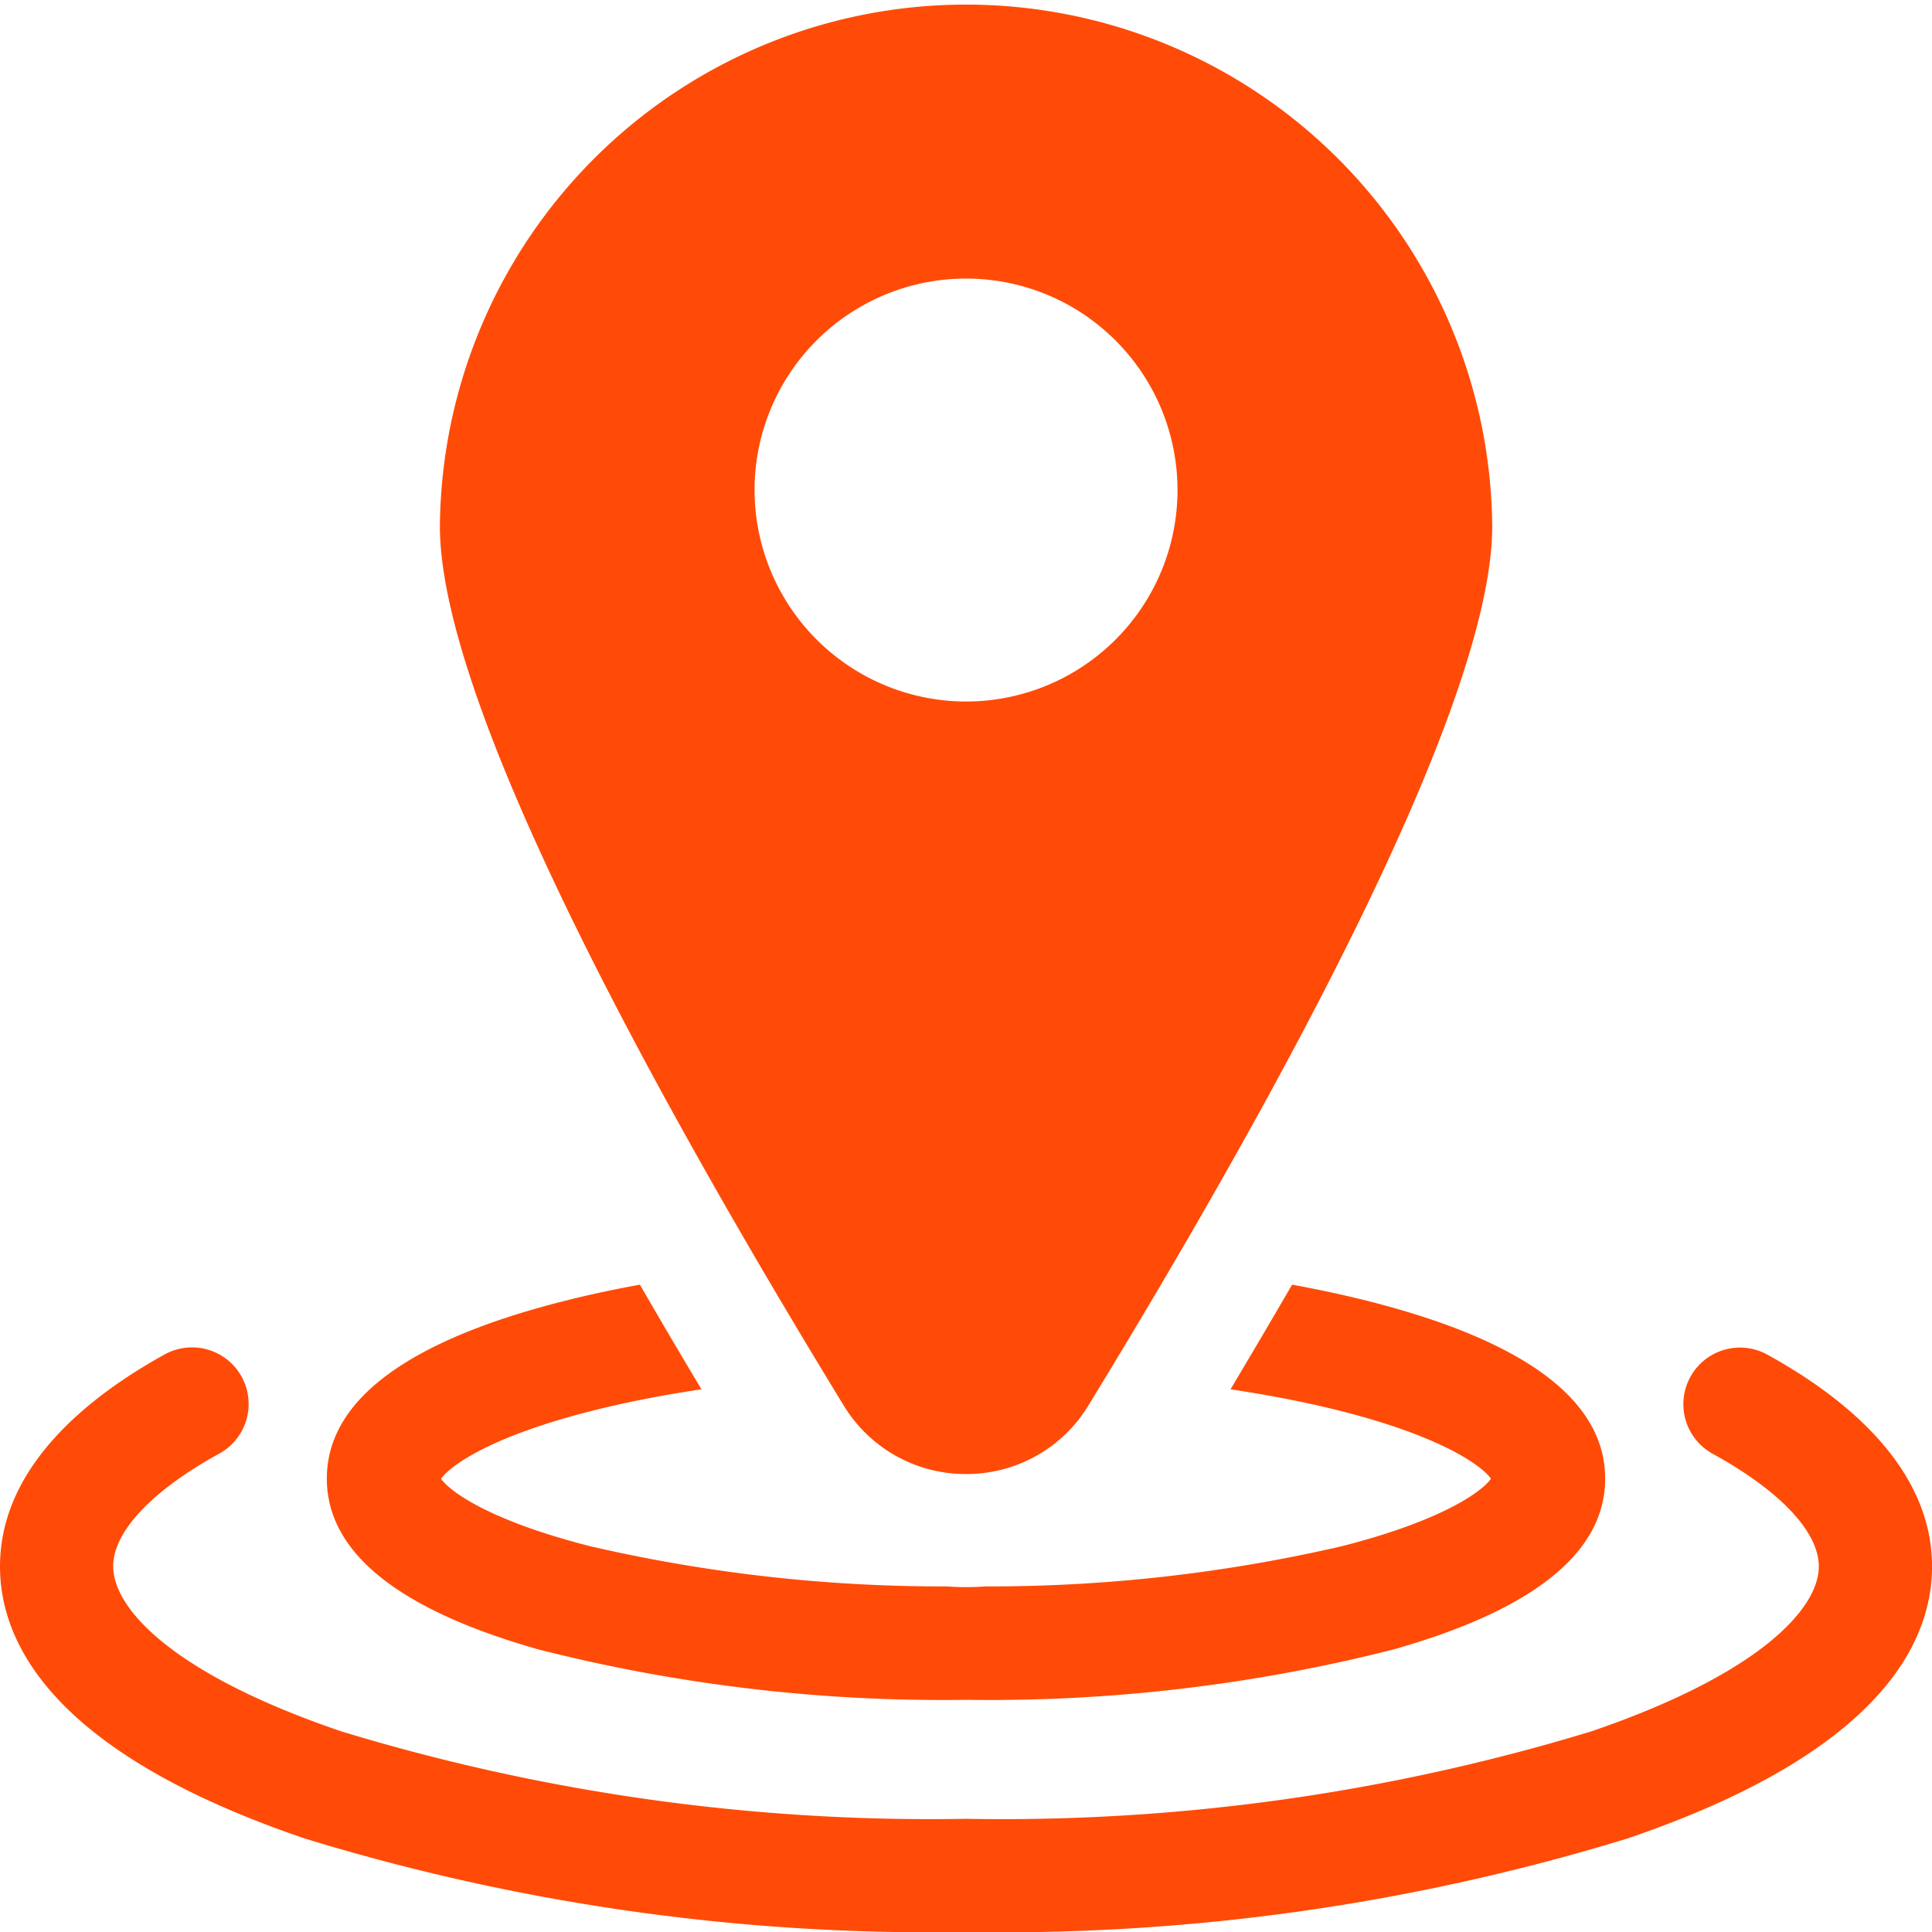<svg id="Group_460" data-name="Group 460" xmlns="http://www.w3.org/2000/svg" width="48" height="48" viewBox="0 0 48 48">
  <path id="Path_313" data-name="Path 313" d="M43.906,357.289a1.406,1.406,0,1,0-1.354,2.465c1.675.92,2.636,1.94,2.636,2.8,0,1.05-1.488,2.678-5.664,4.1A50.214,50.214,0,0,1,24,368.823a50.214,50.214,0,0,1-15.524-2.174c-4.176-1.419-5.664-3.046-5.664-4.1,0-.859.961-1.879,2.636-2.8a1.406,1.406,0,1,0-1.354-2.465C2.226,358.315,0,360.061,0,362.553c0,1.91,1.314,4.633,7.572,6.759A53.056,53.056,0,0,0,24,371.636a53.056,53.056,0,0,0,16.429-2.323c6.258-2.126,7.572-4.849,7.572-6.759C48,360.061,45.774,358.315,43.906,357.289Z" transform="translate(0 -323.635)" fill="#ff4b07"/>
  <path id="Path_314" data-name="Path 314" d="M91.873,349.512a40.753,40.753,0,0,0,10.617,1.251,40.748,40.748,0,0,0,10.617-1.251c3.493-.987,5.263-2.415,5.263-4.245s-1.771-3.258-5.263-4.244c-.775-.219-1.619-.411-2.515-.575q-.755,1.3-1.53,2.6c.992.149,1.924.331,2.77.547,2.57.655,3.509,1.392,3.7,1.675-.193.283-1.132,1.02-3.7,1.675a38.835,38.835,0,0,1-8.859,1q-.241.018-.483.018c-.162,0-.323-.007-.483-.018a38.83,38.83,0,0,1-8.859-1c-2.57-.655-3.509-1.392-3.7-1.675.193-.283,1.132-1.02,3.7-1.675.846-.215,1.778-.4,2.77-.547q-.8-1.336-1.53-2.6c-.9.164-1.74.356-2.515.575-3.493.987-5.263,2.415-5.263,4.244S88.381,348.525,91.873,349.512Z" transform="translate(-78.49 -308.531)" fill="#ff4b07"/>
  <path id="Path_315" data-name="Path 315" d="M129.633,36.622a3.54,3.54,0,0,0,3.042-1.706c4.576-7.487,10.031-17.354,10.031-21.843a13.073,13.073,0,0,0-26.145,0c0,4.49,5.455,14.357,10.031,21.843A3.541,3.541,0,0,0,129.633,36.622Zm-5.254-24.447a5.254,5.254,0,1,1,5.254,5.254,5.26,5.26,0,0,1-5.254-5.254" transform="translate(-105.632 0)" fill="#ff4b07"/>
</svg>
